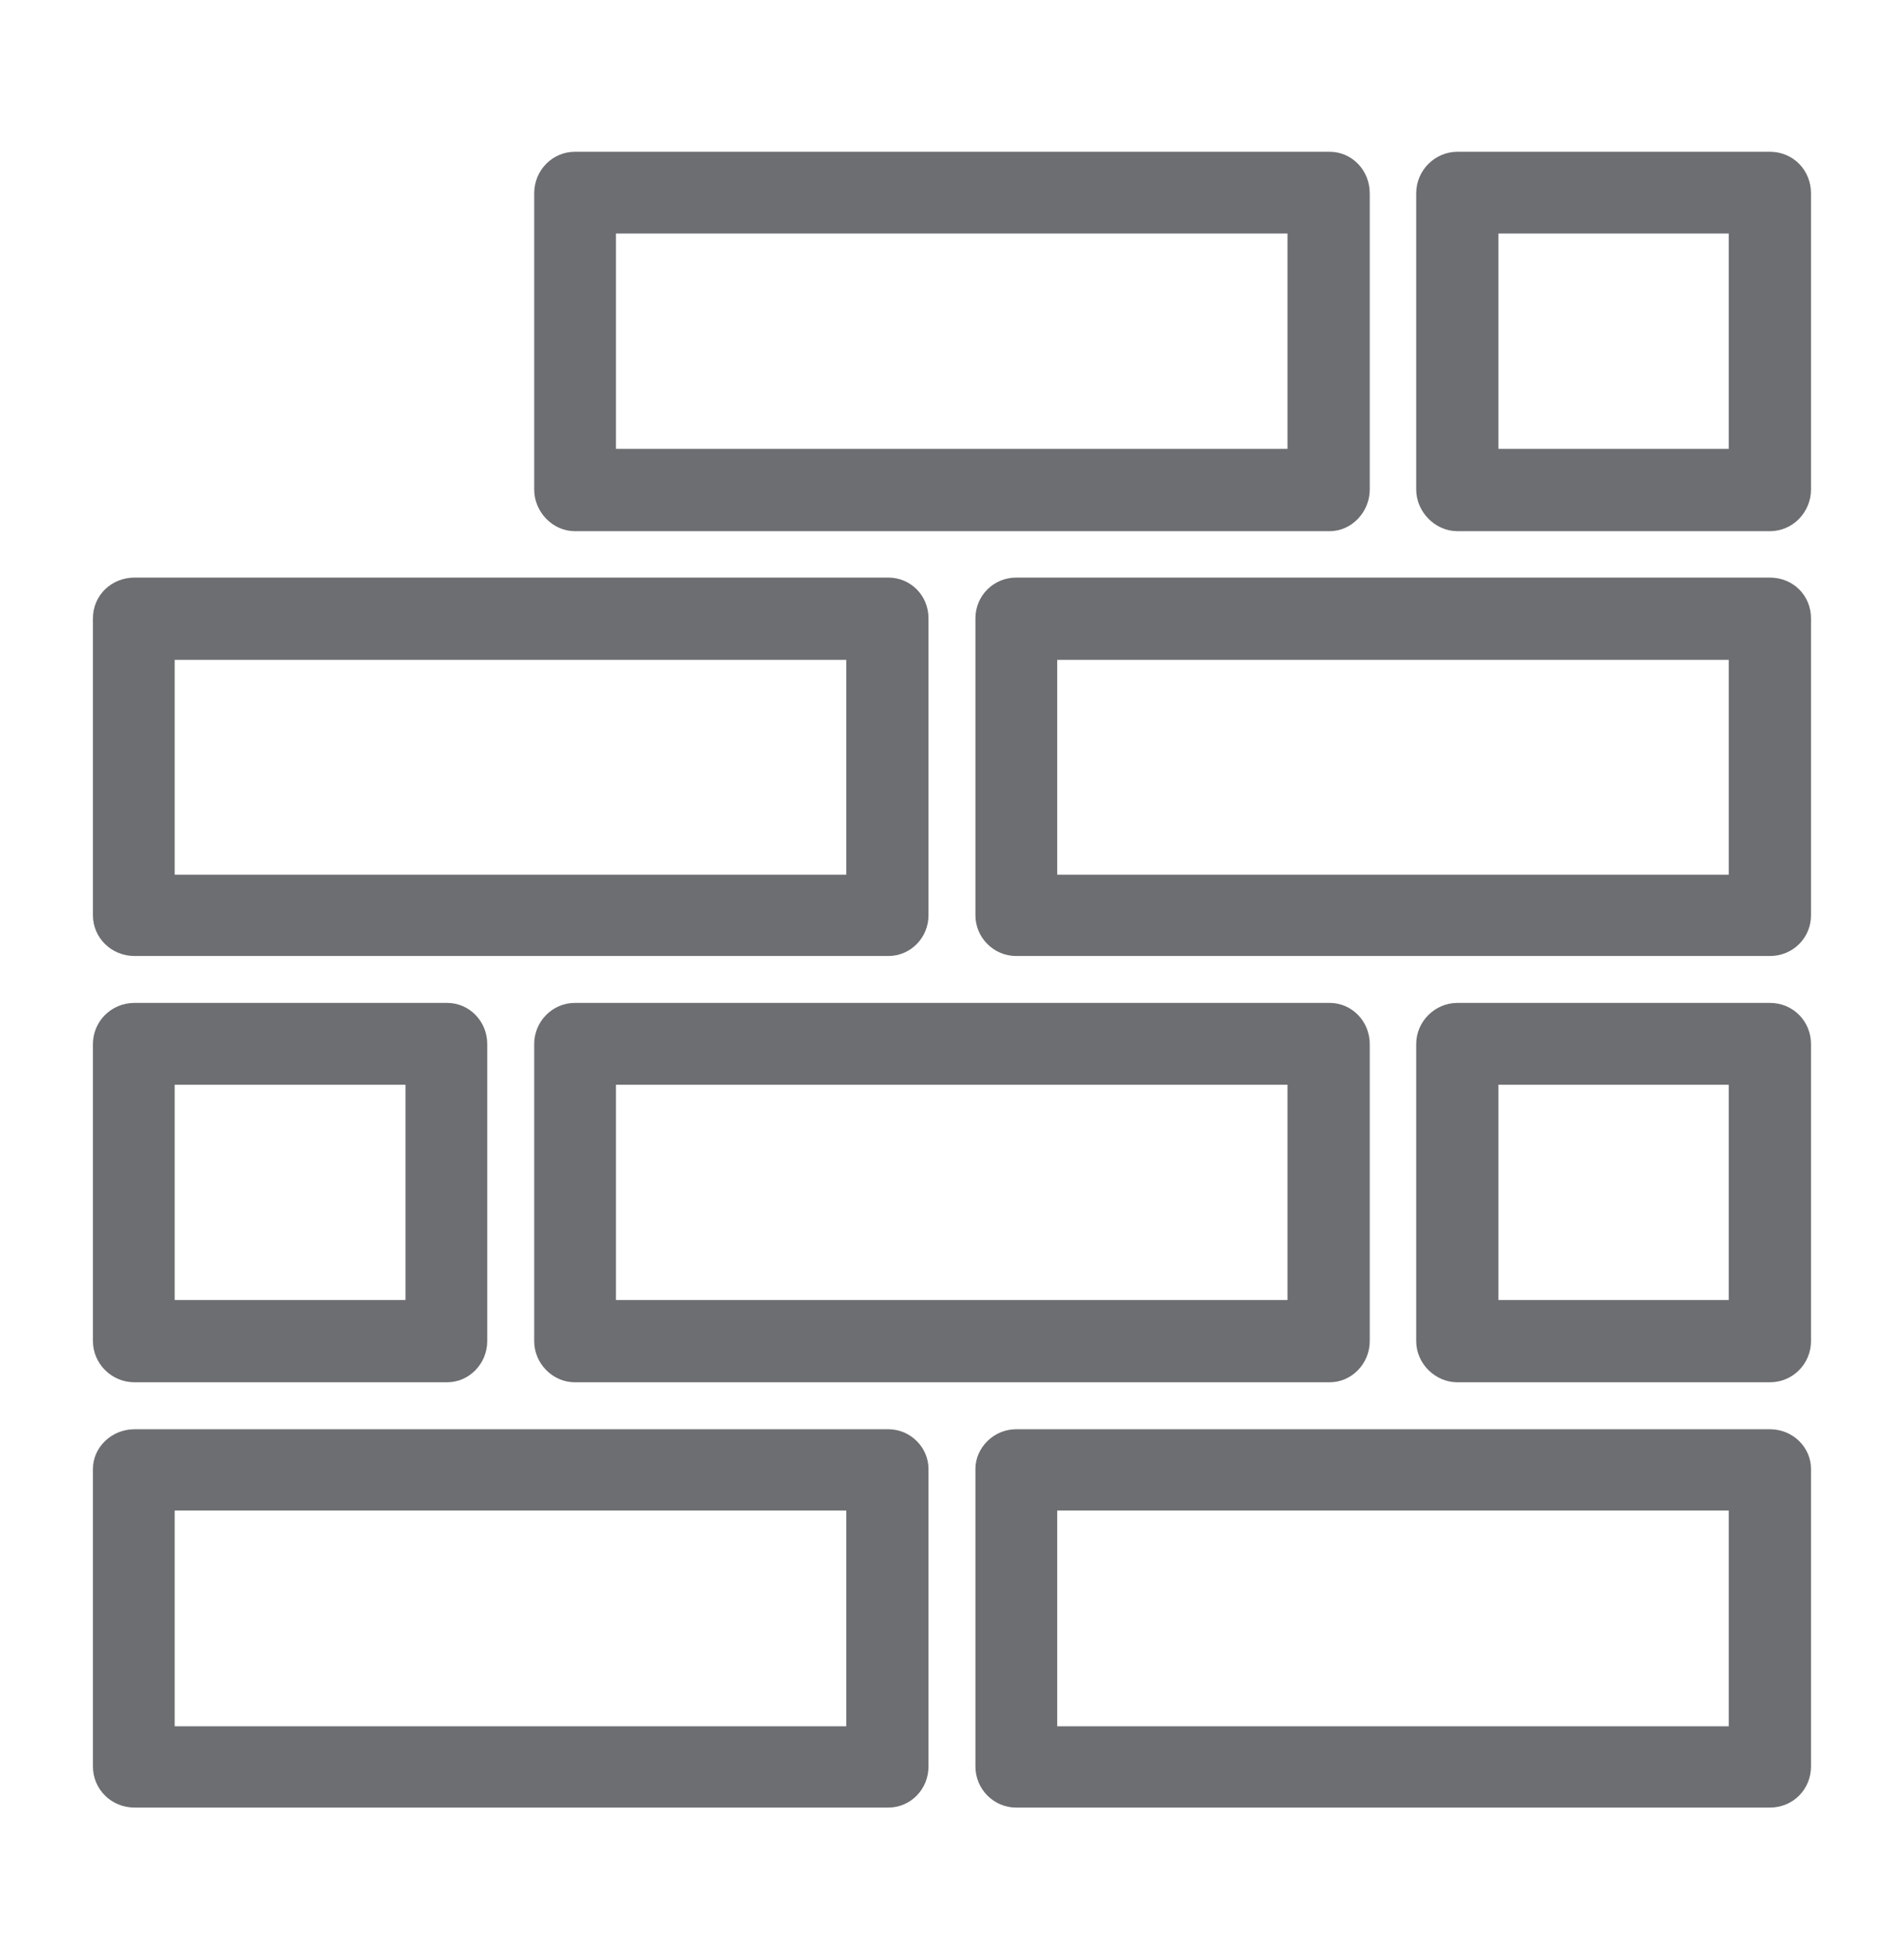 <svg xmlns="http://www.w3.org/2000/svg" xmlns:xlink="http://www.w3.org/1999/xlink" id="Layer_1" x="0px" y="0px" width="69px" height="71px" viewBox="0 0 69 71" xml:space="preserve"><path fill="#6D6E71" d="M4.875,36.342h0.036h11.292c0.807,0,1.455,0.666,1.455,1.492v0.016v5.348v5.4 c0,0.809-0.648,1.491-1.455,1.491h-0.07H4.875c-0.841,0-1.507-0.683-1.507-1.491v-0.033v-5.367v-5.363 C3.368,37.008,4.034,36.342,4.875,36.342L4.875,36.342z M4.875,51.791L4.875,51.791h0.036h13.588h13.694 c0.807,0,1.455,0.664,1.455,1.436v0.07v5.349v5.365c0,0.825-0.648,1.489-1.455,1.489h-0.069H18.499H4.875 c-0.841,0-1.507-0.664-1.507-1.489v-0.017v-5.349v-5.419C3.368,52.455,4.034,51.791,4.875,51.791L4.875,51.791z M18.499,54.736 L18.499,54.736H6.33v3.909v3.909h12.169h12.169v-3.909v-3.909H18.499L18.499,54.736z M36.822,51.791L36.822,51.791h0.035h13.624 h13.659c0.842,0,1.49,0.664,1.49,1.436v0.07v5.349v5.365c0,0.825-0.648,1.489-1.49,1.489h-0.035H50.481H36.822 c-0.807,0-1.473-0.664-1.473-1.489v-0.017v-5.349v-5.419C35.35,52.455,36.016,51.791,36.822,51.791L36.822,51.791z M50.481,54.736 L50.481,54.736H38.313v3.909v3.909h12.169h12.168v-3.909v-3.909H50.481L50.481,54.736z M4.875,20.93L4.875,20.93h0.036h13.588 h13.694c0.807,0,1.455,0.648,1.455,1.474v0.034v5.348v5.383c0,0.809-0.648,1.473-1.455,1.473h-0.069H18.499H4.875 c-0.841,0-1.507-0.664-1.507-1.473v-0.033v-5.35v-5.382C3.368,21.578,4.034,20.93,4.875,20.93L4.875,20.93z M18.499,23.91 L18.499,23.91H6.33v3.875v3.91h12.169h12.169v-3.91V23.91H18.499L18.499,23.91z M36.822,20.93L36.822,20.93h0.035h13.624h13.659 c0.842,0,1.49,0.648,1.49,1.474v0.034v5.348v5.383c0,0.809-0.648,1.473-1.49,1.473h-0.035H50.481H36.822 c-0.807,0-1.473-0.664-1.473-1.473v-0.033v-5.35v-5.382C35.35,21.578,36.016,20.93,36.822,20.93L36.822,20.93z M50.481,23.91 L50.481,23.91H38.313v3.875v3.91h12.169h12.168v-3.91V23.91H50.481L50.481,23.91z M20.832,5.5L20.832,5.5h0.07H34.49h13.695 c0.806,0,1.454,0.665,1.454,1.507l0,0v5.349v5.383c0,0.808-0.648,1.509-1.454,1.509H48.15H34.49H20.832 c-0.807,0-1.473-0.701-1.473-1.509v-0.034v-5.349V7.007C19.359,6.165,20.025,5.5,20.832,5.5L20.832,5.5z M34.49,8.463L34.49,8.463 H22.321v3.893v3.91H34.49h12.168v-3.91V8.463H34.49L34.49,8.463z M20.832,36.342L20.832,36.342h0.07H34.49h13.695 c0.806,0,1.454,0.666,1.454,1.492v0.016v5.348v5.4c0,0.809-0.648,1.491-1.454,1.491H48.15H34.49H20.832 c-0.807,0-1.473-0.683-1.473-1.491v-0.033v-5.367v-5.363C19.359,37.008,20.025,36.342,20.832,36.342L20.832,36.342z M34.49,39.307 L34.49,39.307H22.321v3.891v3.91H34.49h12.168v-3.91v-3.891H34.49L34.49,39.307z M52.814,36.342L52.814,36.342h0.035h11.291 c0.842,0,1.49,0.666,1.49,1.492v0.016v5.348v5.4c0,0.809-0.648,1.491-1.49,1.491h-0.035H52.814c-0.807,0-1.492-0.683-1.492-1.491 v-0.033v-5.367v-5.363C51.322,37.008,52.008,36.342,52.814,36.342L52.814,36.342z M62.649,39.307L62.649,39.307h-8.347v3.891v3.91 h8.347v-3.91V39.307L62.649,39.307z M52.814,5.5L52.814,5.5h0.035h11.291c0.842,0,1.49,0.665,1.49,1.507l0,0v5.349v5.383 c0,0.808-0.648,1.509-1.49,1.509h-0.035H52.814c-0.807,0-1.492-0.701-1.492-1.509v-0.034v-5.349V7.007 C51.322,6.165,52.008,5.5,52.814,5.5L52.814,5.5z M62.649,8.463L62.649,8.463h-8.347v3.893v3.91h8.347v-3.91V8.463L62.649,8.463z  M14.695,39.307L14.695,39.307H6.33v3.891v3.91h8.365v-3.91V39.307L14.695,39.307z"></path></svg>
